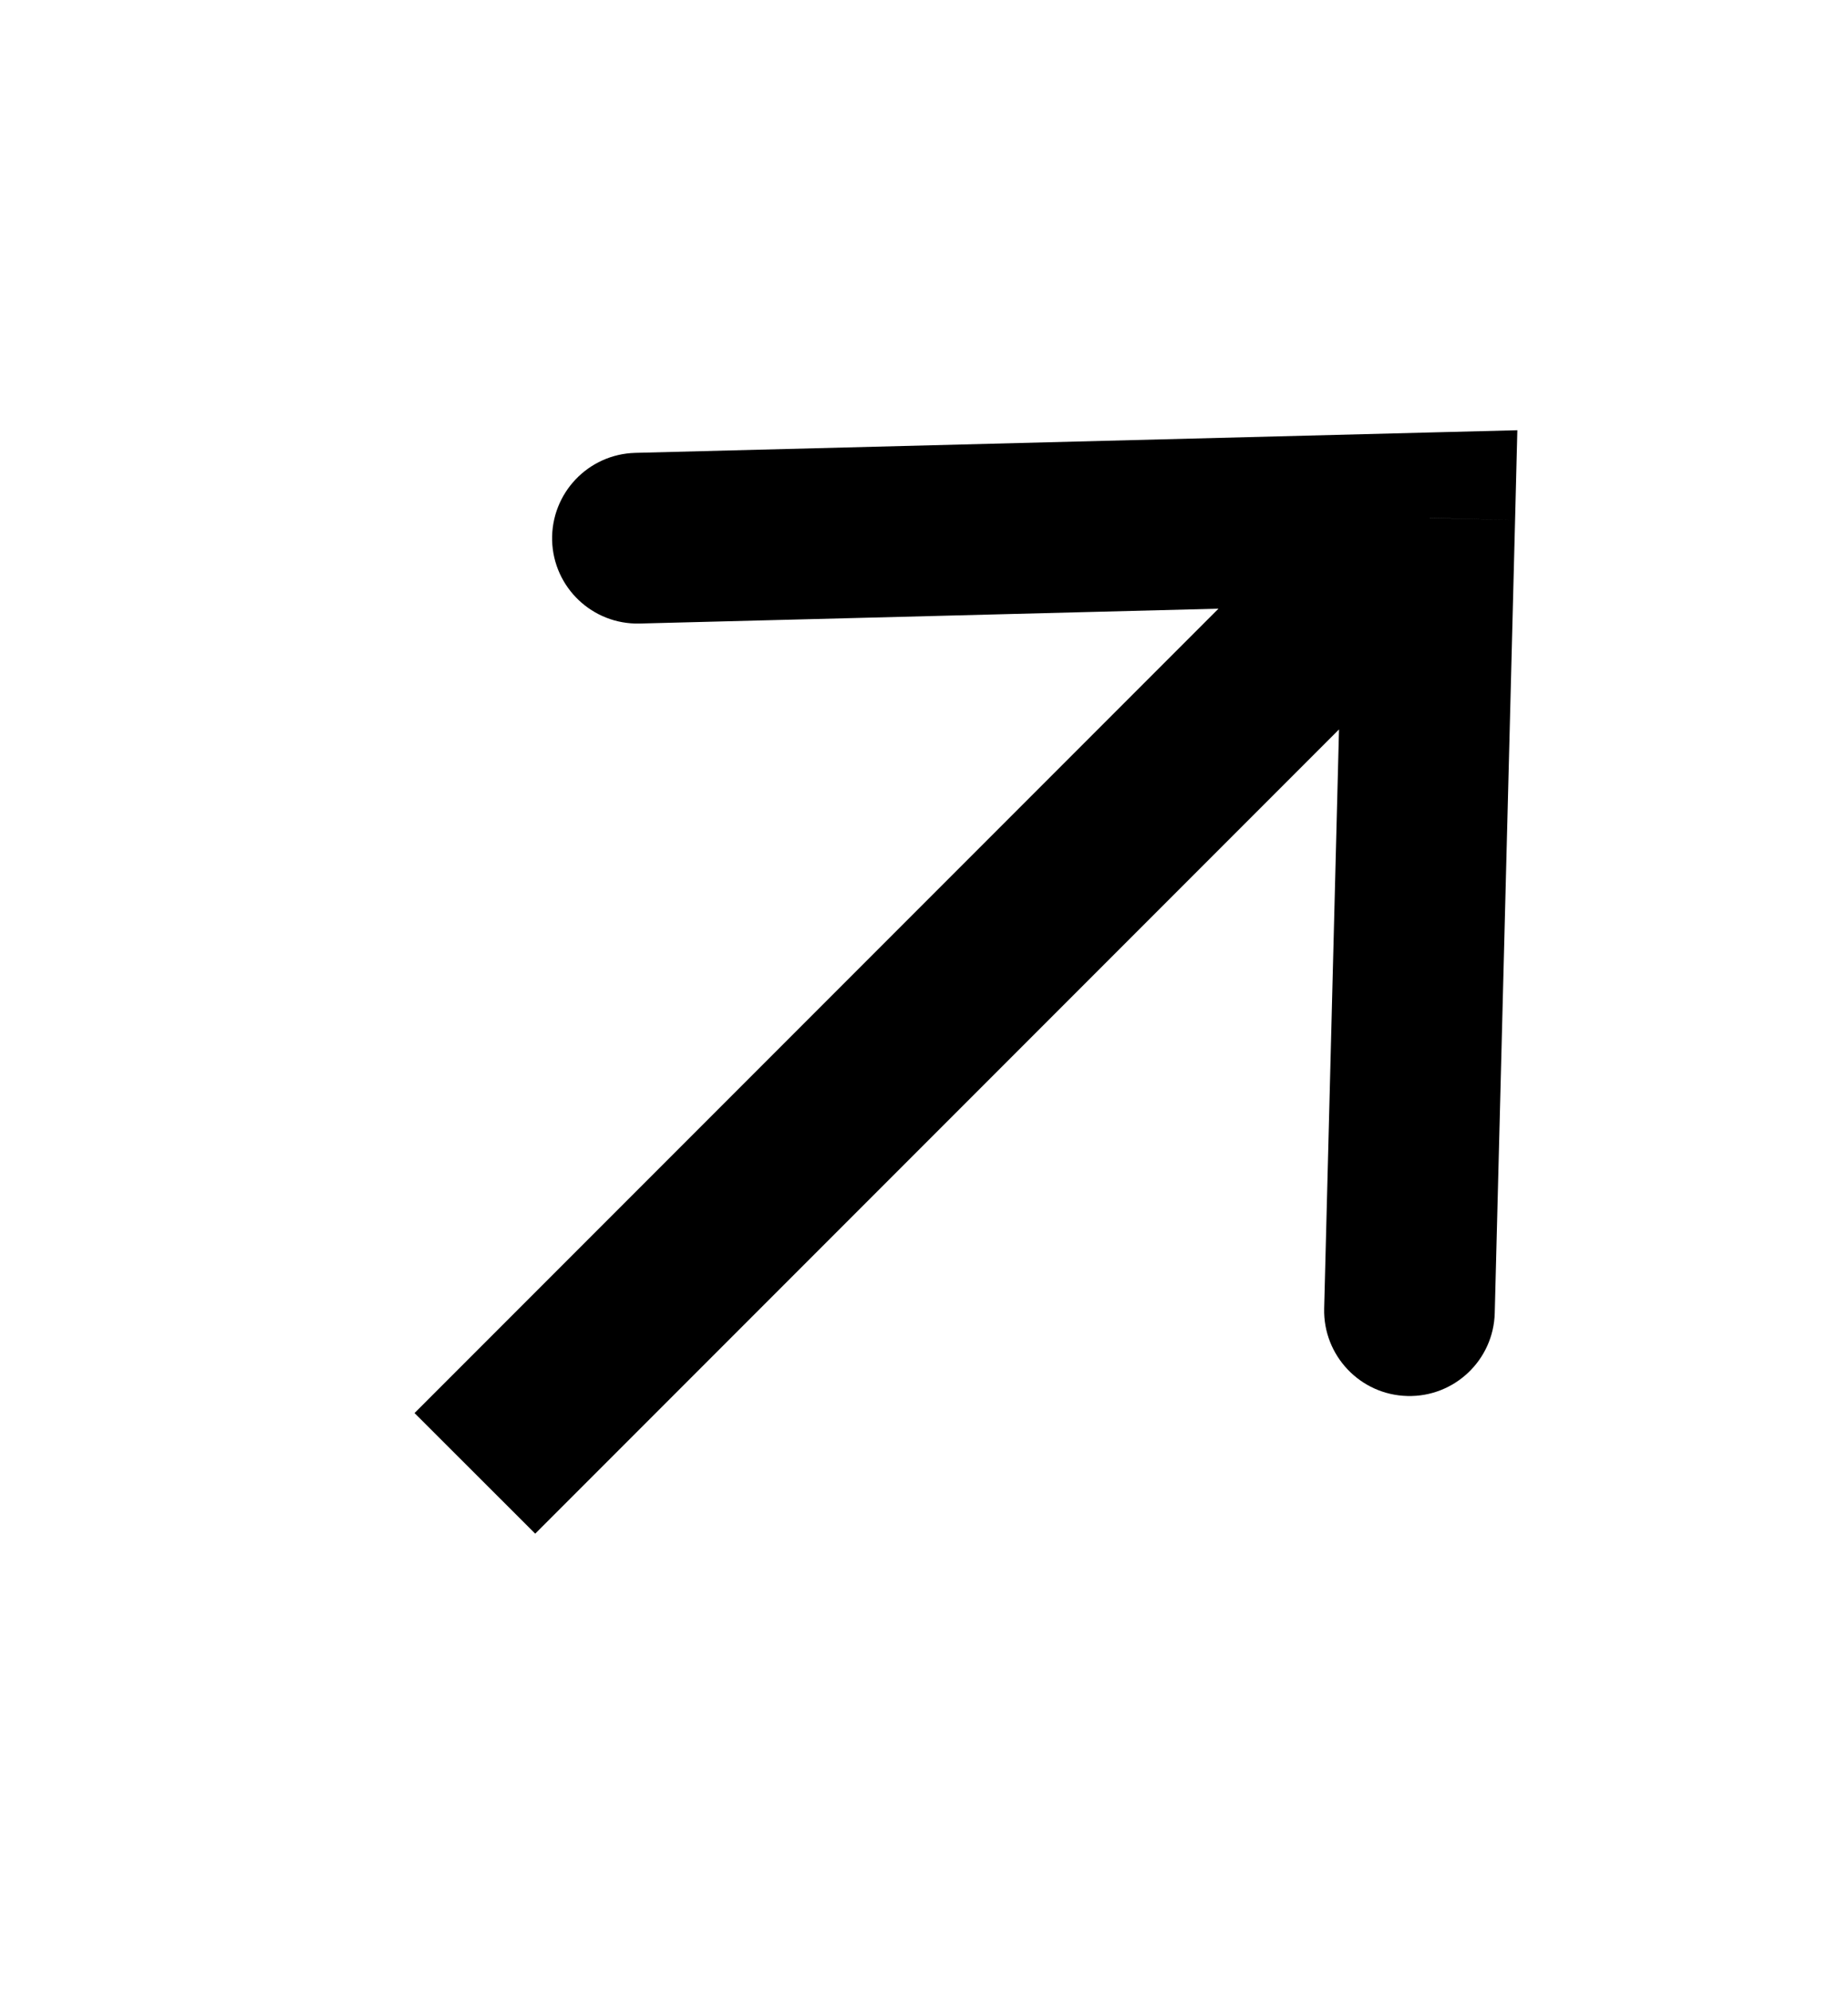 <?xml version="1.0" encoding="UTF-8"?> <svg xmlns="http://www.w3.org/2000/svg" width="13" height="14" viewBox="0 0 13 14" fill="none"><path d="M10.058 3.641L10.658 3.657L10.674 3.025L10.043 3.041L10.058 3.641ZM4.469 3.184C4.137 3.193 3.876 3.468 3.884 3.8C3.893 4.131 4.168 4.392 4.499 4.384L4.469 3.184ZM9.315 9.2C9.307 9.531 9.569 9.807 9.9 9.815C10.231 9.824 10.507 9.562 10.515 9.231L9.315 9.2ZM3.765 10.783L10.482 4.066L9.634 3.217L2.916 9.935L3.765 10.783ZM10.043 3.041L4.469 3.184L4.499 4.384L10.073 4.241L10.043 3.041ZM9.458 3.626L9.315 9.2L10.515 9.231L10.658 3.657L9.458 3.626Z" fill="black"></path></svg> 
